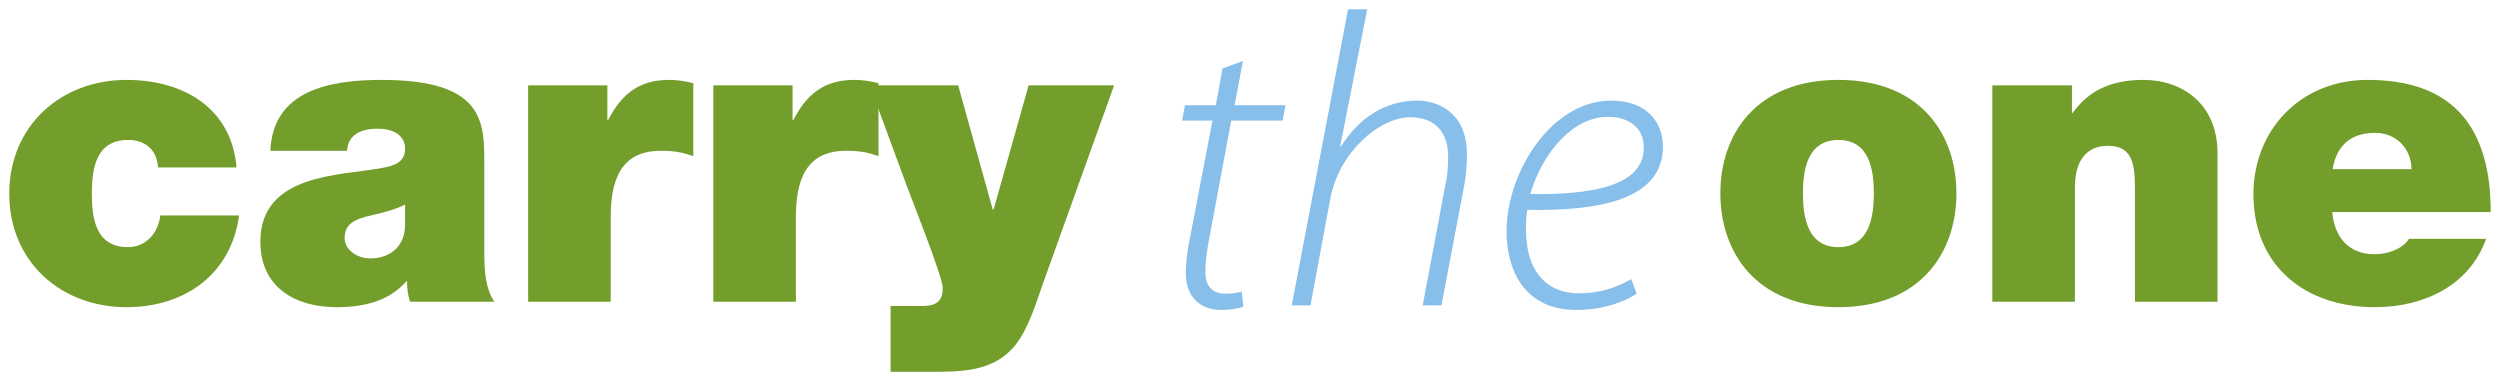 <?xml version="1.0" encoding="UTF-8" standalone="no"?>
<!-- Created with Inkscape (http://www.inkscape.org/) -->

<svg
   xmlns:dc="http://purl.org/dc/elements/1.1/"
   xmlns:cc="http://creativecommons.org/ns#"
   xmlns:rdf="http://www.w3.org/1999/02/22-rdf-syntax-ns#"
   xmlns:svg="http://www.w3.org/2000/svg"
   xmlns="http://www.w3.org/2000/svg"
   xmlns:sodipodi="http://sodipodi.sourceforge.net/DTD/sodipodi-0.dtd"
   xmlns:inkscape="http://www.inkscape.org/namespaces/inkscape"
   id="svg2"
   version="1.1"
   inkscape:version="0.91 r13725"
   xml:space="preserve"
   width="269.821"
   height="41.131"
   viewBox="0 0 269.821 41.131"
   sodipodi:docname="carrytheone-text-only.svg"
   inkscape:export-filename="D:\OneDrive\Documents\carrytheone-v2.png"
   inkscape:export-xdpi="90"
   inkscape:export-ydpi="90"><defs
     id="defs6" /><sodipodi:namedview
     pagecolor="#ffffff"
     bordercolor="#666666"
     borderopacity="1"
     objecttolerance="10"
     gridtolerance="10"
     guidetolerance="10"
     inkscape:pageopacity="0"
     inkscape:pageshadow="2"
     inkscape:window-width="1437"
     inkscape:window-height="877"
     id="namedview4"
     showgrid="false"
     inkscape:zoom="1.9964649"
     inkscape:cx="110.08564"
     inkscape:cy="86.715443"
     inkscape:window-x="-8"
     inkscape:window-y="-8"
     inkscape:window-maximized="1"
     inkscape:current-layer="g12"
     showguides="true"
     inkscape:guide-bbox="true"
     fit-margin-top="1"
     fit-margin-left="1"
     fit-margin-right="1"
     fit-margin-bottom="1" /><g
     id="g10"
     inkscape:groupmode="layer"
     inkscape:label="ink_ext_XXXXXX"
     transform="matrix(1.25,0,0,-1.25,-0.638,70.131)"><g
       id="g12"
       transform="scale(0.1,0.1)"><g
         id="g3345"><path
           inkscape:connector-curvature="0"
           id="path24"
           style="fill:#739e2b;fill-opacity:1;fill-rule:nonzero;stroke:none"
           d="m 141.66,416.449 c -0.722,7.563 -3.242,13.68 -7.926,17.653 -4.32,3.949 -10.437,6.109 -18.004,6.109 -27.367,0 -31.332,-23.762 -31.332,-46.441 0,-22.7 3.965,-46.098 31.332,-46.098 15.485,0 26.286,12.598 27.731,27.367 l 68.059,0 c -6.84,-50.777 -46.813,-79.219 -97.227,-79.219 -56.18,0 -101.191,38.879 -101.191,97.95 0,59.05 45.012,98.3 101.191,98.3 48.973,0 90.746,-24.121 95.066,-75.621 l -67.699,0" /><path
           inkscape:connector-curvature="0"
           id="path26"
           style="fill:#739e2b;fill-opacity:1;fill-rule:nonzero;stroke:none"
           d="m 354.859,384.398 c -8.644,-4.32 -18.367,-6.839 -28.086,-9 -15.843,-3.609 -24.128,-7.558 -24.128,-20.168 0,-8.64 9.363,-17.281 22.328,-17.281 16.203,0 29.886,9.723 29.886,29.172 l 0,17.277 z m 68.422,-42.136 c 0,-14.043 0.719,-29.883 8.645,-41.762 l -72.742,0 c -1.801,5.031 -2.879,12.602 -2.524,17.641 l -0.719,0 c -15.125,-17.281 -37.089,-22.32 -60.136,-22.32 -36.016,0 -65.903,17.281 -65.903,56.532 0,59.046 69.141,56.898 105.512,63.738 9.723,1.801 19.445,4.68 19.445,16.558 0,12.614 -11.879,17.293 -23.406,17.293 -21.965,0 -26.289,-11.16 -26.648,-19.082 l -66.258,0 c 2.16,52.571 51.851,61.211 96.144,61.211 89.309,0 88.59,-37.09 88.59,-73.101 l 0,-76.707" /><path
           inkscape:connector-curvature="0"
           id="path28"
           style="fill:#739e2b;fill-opacity:1;fill-rule:nonzero;stroke:none"
           d="m 461.109,487.391 68.418,0 0,-29.891 0.723,0 c 11.523,22.332 26.645,34.57 52.57,34.57 7.203,0 14.043,-1.082 20.887,-2.871 l 0,-63.027 c -7.199,2.519 -13.684,4.687 -28.086,4.687 -28.086,0 -43.215,-16.57 -43.215,-56.55 l 0,-73.809 -71.297,0 0,186.891" /><path
           inkscape:connector-curvature="0"
           id="path30"
           style="fill:#739e2b;fill-opacity:1;fill-rule:nonzero;stroke:none"
           d="m 621,487.391 68.426,0 0,-29.891 0.715,0 c 11.523,22.332 26.652,34.57 52.578,34.57 7.203,0 14.043,-1.082 20.89,-2.871 l 0,-63.027 c -7.207,2.519 -13.687,4.687 -28.089,4.687 -28.094,0 -43.215,-16.57 -43.215,-56.55 l 0,-73.809 -71.305,0 0,186.891" /><path
           inkscape:connector-curvature="0"
           id="path32"
           style="fill:#739e2b;fill-opacity:1;fill-rule:nonzero;stroke:none"
           d="M 905.137,314.898 C 899.375,298.34 892.895,277.09 881.734,263.039 863.004,239.641 834.195,240 806.469,240 l -32.41,0 0,56.891 16.566,0 c 7.203,0 16.563,-0.719 21.605,1.809 4.325,2.16 6.84,5.762 6.84,14.039 0,9.012 -27.367,77.782 -31.328,88.59 l -31.687,86.063 76.343,0 29.887,-107.313 0.719,0 30.254,107.313 73.816,0 -61.937,-172.493" /><path
           inkscape:connector-curvature="0"
           id="path34"
           style="fill:#87bfea;fill-opacity:1;fill-rule:nonzero;stroke:none"
           d="m 1078.3,508.41 -7.2,-38.18 43.93,0 -2.52,-13.32 -44.29,0 -18.73,-100.121 c -2.16,-11.519 -3.6,-20.16 -3.6,-30.961 0,-11.527 5.76,-18.367 17.28,-18.367 5.77,0 10.45,0.719 14.05,1.801 l 1.44,-12.961 c -4.68,-1.801 -11.53,-2.879 -18.72,-2.879 -23.05,0 -30.98,16.207 -30.98,31.316 0,10.453 1.45,20.891 3.96,32.782 l 19.09,99.39 -26.29,0 2.53,13.32 26.64,0 5.76,31.692 17.65,6.488" /><path
           inkscape:connector-curvature="0"
           id="path36"
           style="fill:#87bfea;fill-opacity:1;fill-rule:nonzero;stroke:none"
           d="m 1120.43,297.379 48.62,255.672 16.56,0 -23.4,-118.469 0.72,0 c 15.48,24.488 37.82,39.617 66.25,39.617 15.13,0 42.5,-8.648 42.5,-46.097 0,-9.723 -0.72,-19.801 -2.51,-28.09 l -19.46,-102.633 -16.2,0 19.44,103.351 c 1.45,5.758 2.52,14.399 2.52,25.2 0,18.742 -9.35,33.859 -32.76,33.859 -26.29,0 -61.58,-29.891 -69.14,-70.937 l -16.93,-91.473 -16.21,0" /><path
           inkscape:connector-curvature="0"
           id="path38"
           style="fill:#87bfea;fill-opacity:1;fill-rule:nonzero;stroke:none"
           d="m 1424.38,433.859 c 0,17.289 -13.32,26.289 -30.97,26.289 -31.33,0 -57.25,-32.769 -66.98,-66.617 51.13,-0.722 97.95,6.117 97.95,39.969 l 0,0.359 z m -6.12,-126.398 c -8.65,-5.762 -26.64,-14.039 -52.22,-14.039 -43.93,0 -60.14,33.488 -60.14,67.699 0,51.488 38.9,113.078 90.39,113.078 31.33,0 44.65,-19.461 44.65,-39.617 0,-46.461 -56.17,-55.812 -117.03,-54.742 -2.16,-9.352 -1.8,-30.602 2.52,-42.488 6.85,-19.801 21.97,-29.531 41.78,-29.531 21.6,0 36.73,7.211 45.37,12.25 l 4.68,-12.609" /><path
           inkscape:connector-curvature="0"
           id="path40"
           style="fill:#739e2b;fill-opacity:1;fill-rule:nonzero;stroke:none"
           d="m 1592.43,440.211 c -27.01,0 -30.62,-26.281 -30.62,-46.09 0,-19.812 3.61,-46.449 30.62,-46.449 27,0 30.6,26.637 30.6,46.449 0,19.809 -3.6,46.09 -30.6,46.09 z m 0,-144.391 c -70.23,0 -101.92,46.442 -101.92,98.301 0,51.848 31.69,97.949 101.92,97.949 70.21,0 101.9,-46.101 101.9,-97.949 0,-51.859 -31.69,-98.301 -101.9,-98.301" /><path
           inkscape:connector-curvature="0"
           id="path42"
           style="fill:#739e2b;fill-opacity:1;fill-rule:nonzero;stroke:none"
           d="m 1725.32,487.391 68.78,0 0,-23.77 0.72,0 c 13.33,18.731 32.41,28.449 60.86,28.449 33.49,0 64.1,-20.519 64.1,-63.379 l 0,-128.191 -71.3,0 0,97.941 c 0,21.618 -2.53,36.731 -23.41,36.731 -12.24,0 -28.44,-6.121 -28.44,-36 l 0,-98.672 -71.31,0 0,186.891" /><path
           inkscape:connector-curvature="0"
           id="path44"
           style="fill:#739e2b;fill-opacity:1;fill-rule:nonzero;stroke:none"
           d="m 2087.25,415.012 c 0,17.277 -12.97,31.328 -31.33,31.328 -21.25,0 -33.49,-11.168 -36.74,-31.328 l 68.07,0 z m -68.43,-37.09 c 1.81,-21.242 14.06,-36.371 36.38,-36.371 11.52,0 24.12,4.32 29.88,13.32 l 66.62,0 c -14.4,-40.332 -53.65,-59.051 -96.14,-59.051 -59.78,0 -104.79,35.281 -104.79,97.59 0,54.371 39.61,98.66 98.67,98.66 74.18,0 106.23,-41.41 106.23,-114.148 l -136.85,0" /></g></g></g></svg>